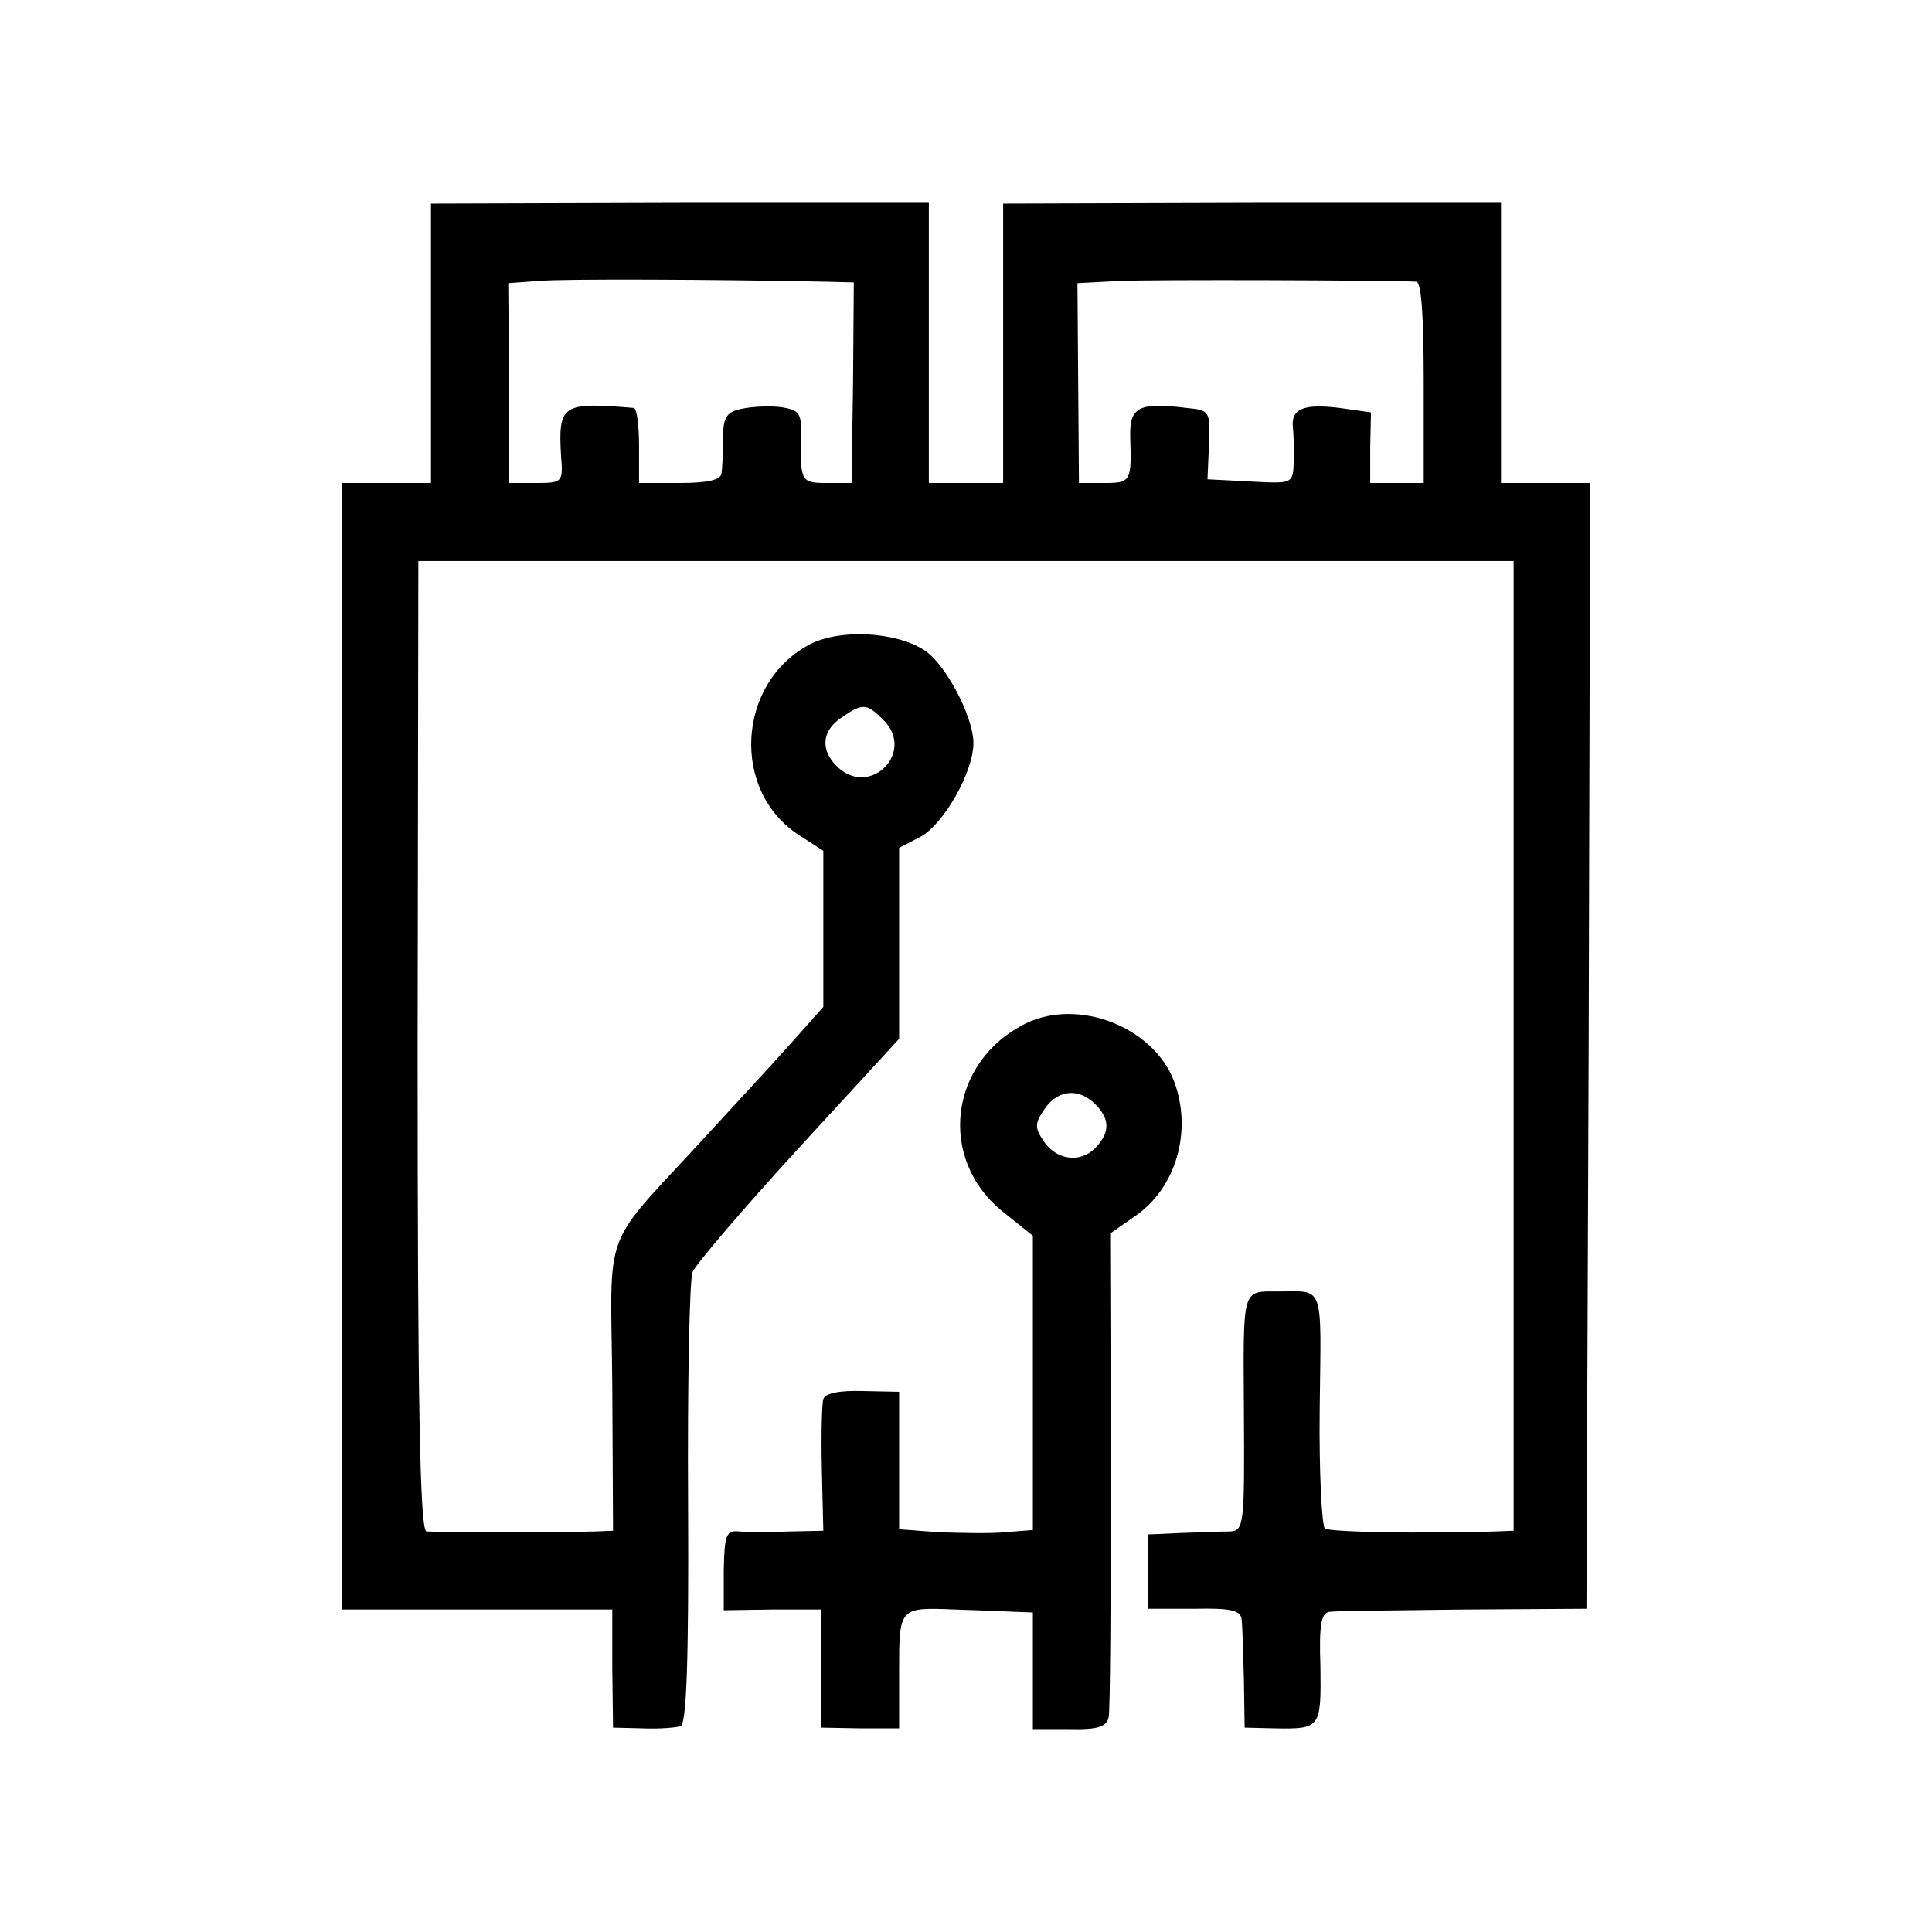 <?xml version="1.0" standalone="no"?>
<!DOCTYPE svg PUBLIC "-//W3C//DTD SVG 20010904//EN"
 "http://www.w3.org/TR/2001/REC-SVG-20010904/DTD/svg10.dtd">
<svg version="1.0" xmlns="http://www.w3.org/2000/svg"
 width="260pt" height="260pt" viewBox="0 0 260 260"
 preserveAspectRatio="xMidYMid meet">
<g transform="translate(0,260) scale(0.1,-0.1)"
fill="#000000" stroke="none">
<path d="M580 2138 l0 -188 -60 0 -60 0 0 -758 0 -758 182 0 182 0 0 -79 1
-80 40 -1 c22 -1 45 1 51 3 8 3 11 91 10 299 -1 162 2 303 6 312 3 9 67 84
142 166 l136 148 0 129 0 128 29 15 c31 17 71 87 71 126 0 35 -37 106 -66 125
-39 25 -113 29 -154 8 -99 -52 -107 -199 -13 -258 l31 -20 0 -105 0 -105 -40
-45 c-22 -25 -76 -83 -119 -130 -142 -155 -127 -114 -125 -336 l1 -194 -25 -1
c-29 -1 -210 -1 -226 0 -9 1 -12 176 -12 654 l1 652 737 0 737 0 0 -653 0
-652 -26 -1 c-98 -3 -220 -1 -228 4 -4 3 -8 75 -7 161 2 171 7 158 -56 158
-49 0 -47 7 -46 -162 1 -153 0 -160 -19 -161 -11 0 -40 -1 -65 -2 l-45 -2 0
-50 0 -50 63 0 c49 1 62 -2 63 -15 1 -8 2 -44 3 -80 l1 -65 40 -1 c62 -1 63 0
62 82 -2 59 1 74 13 75 8 1 89 2 180 3 l165 1 3 758 2 757 -60 0 -60 0 0 188
0 189 -335 0 -335 -1 0 -188 0 -188 -50 0 -50 0 0 189 0 188 -335 0 -335 -1 0
-188z m530 83 l39 -1 -1 -135 -2 -135 -33 0 c-35 0 -36 2 -35 61 1 33 -2 37
-26 41 -15 2 -39 1 -53 -2 -21 -4 -26 -11 -26 -40 0 -19 -1 -41 -2 -47 -1 -9
-19 -13 -56 -13 l-55 0 0 50 c0 28 -3 50 -7 51 -96 8 -102 5 -98 -64 3 -36 2
-37 -34 -37 l-36 0 0 135 -1 134 41 3 c34 3 239 2 385 -1z m796 0 c7 -1 10
-47 10 -136 l0 -135 -36 0 -36 0 0 48 1 47 -42 6 c-49 6 -66 -1 -63 -27 1 -11
2 -32 1 -47 -1 -28 -2 -28 -58 -25 l-58 3 2 46 c2 46 1 47 -30 50 -65 8 -77 1
-76 -39 2 -60 1 -62 -35 -62 l-34 0 -1 134 -1 135 57 3 c47 2 358 1 399 -1z
m-717 -590 c43 -43 -17 -104 -61 -64 -24 22 -23 49 4 67 29 20 34 20 57 -3z"/>
<path d="M1381 1223 c-104 -51 -120 -183 -31 -254 l40 -32 0 -198 0 -198 -37
-3 c-21 -2 -62 -1 -90 0 l-53 4 0 93 0 92 -49 1 c-31 1 -51 -3 -53 -11 -2 -6
-3 -49 -2 -94 l2 -83 -46 -1 c-26 -1 -56 -1 -67 0 -18 2 -20 -5 -21 -52 l0
-54 65 1 66 0 0 -79 0 -80 53 -1 52 0 0 77 c0 86 0 86 75 83 28 -1 62 -2 78
-3 l27 -1 0 -78 0 -79 49 0 c38 -1 50 3 53 16 2 9 3 159 3 334 l-1 317 33 23
c56 38 78 115 53 182 -28 73 -128 112 -199 78z m93 -109 c20 -20 20 -38 0 -59
-21 -21 -53 -16 -70 10 -12 18 -11 24 2 43 18 26 46 28 68 6z"/>
</g>
</svg>
